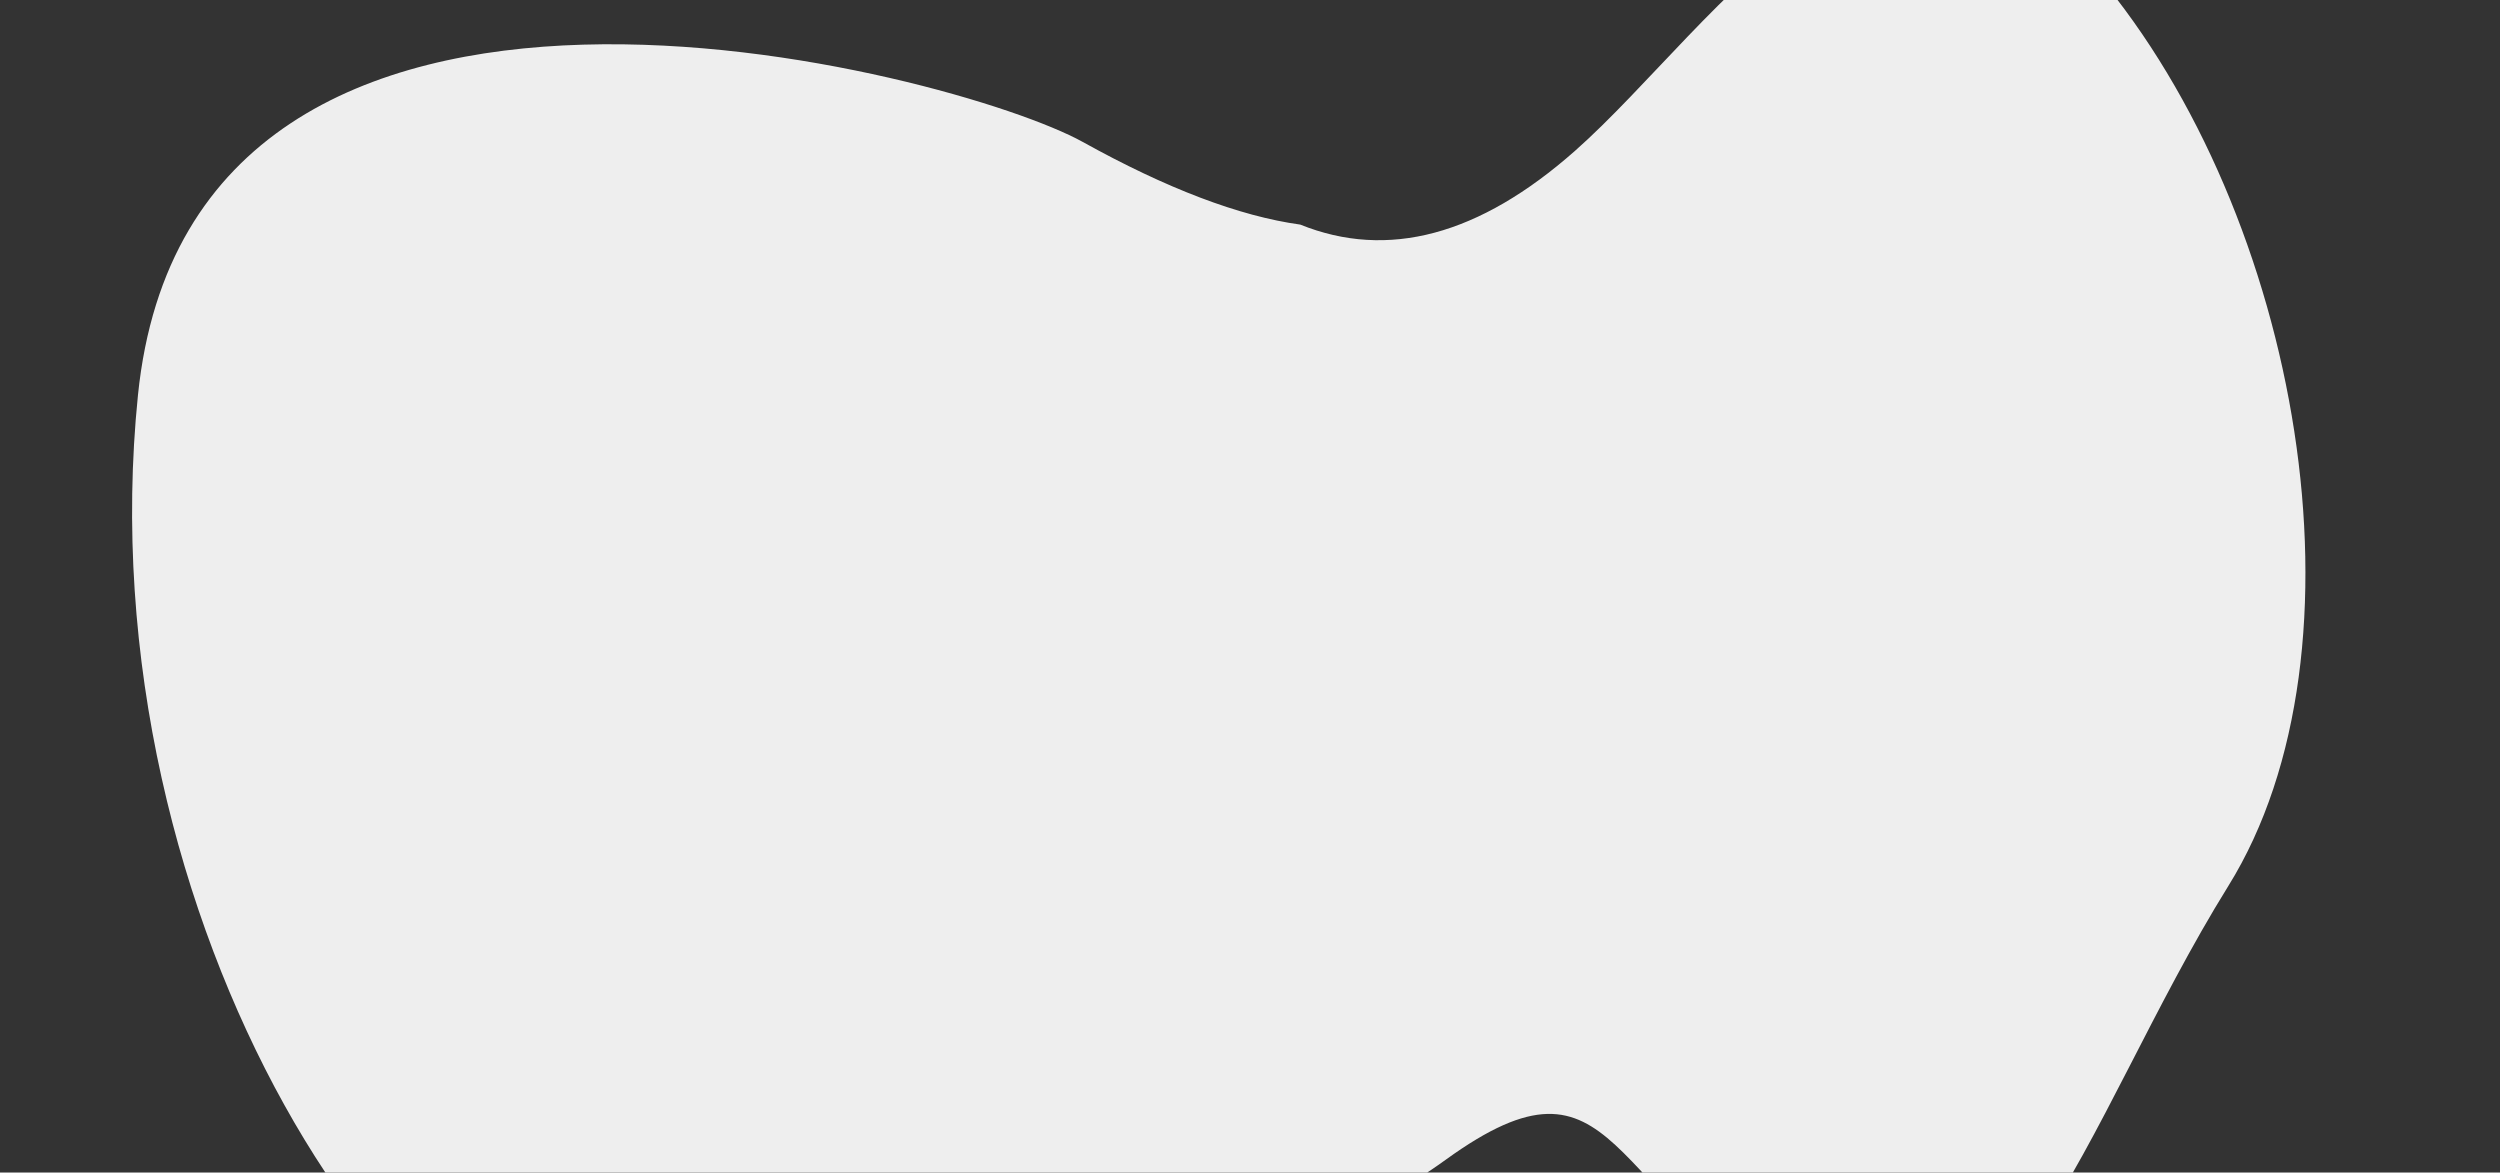 <svg xmlns="http://www.w3.org/2000/svg" xmlns:xlink="http://www.w3.org/1999/xlink" width="1196.126px" height="561px" viewBox="0 0 1196.126 561"><rect x="0" y="0" width="1196.126" height="561" fill="#333333" stroke="none"/><title>Path 6</title><g id="LOCATION-NEW" stroke="none" stroke-width="1" fill="none" fill-rule="evenodd"><g id="23-OYL-307-Batch1-Location" transform="translate(-96.992, 0)" fill="#EEEEEE"><g id="Group-17" transform="translate(0, -150)"><g id="Path-6" transform="translate(0, 91)"><path d="M615.742,180.066 C579.664,207.218 534.336,207.218 479.757,180.066 C397.89,139.34 280.942,26.21 216.624,162.93 C152.306,299.65 171.144,509.176 268.746,600.658 C366.349,692.14 437.482,822.036 516.765,744.429 C596.048,666.822 567.929,593.55 664.14,630.186 C760.35,666.822 945.398,671.537 1060.571,647.629 C1175.744,623.721 1264.074,351.801 1174.009,114.931 C1083.944,-121.939 755.683,66.931 706.032,114.931 C672.931,146.93 642.835,168.642 615.742,180.066 Z" transform="translate(695.055, 383.155) scale(-1, 1) rotate(15) translate(-695.055, -383.155)"></path></g></g></g></g></svg>